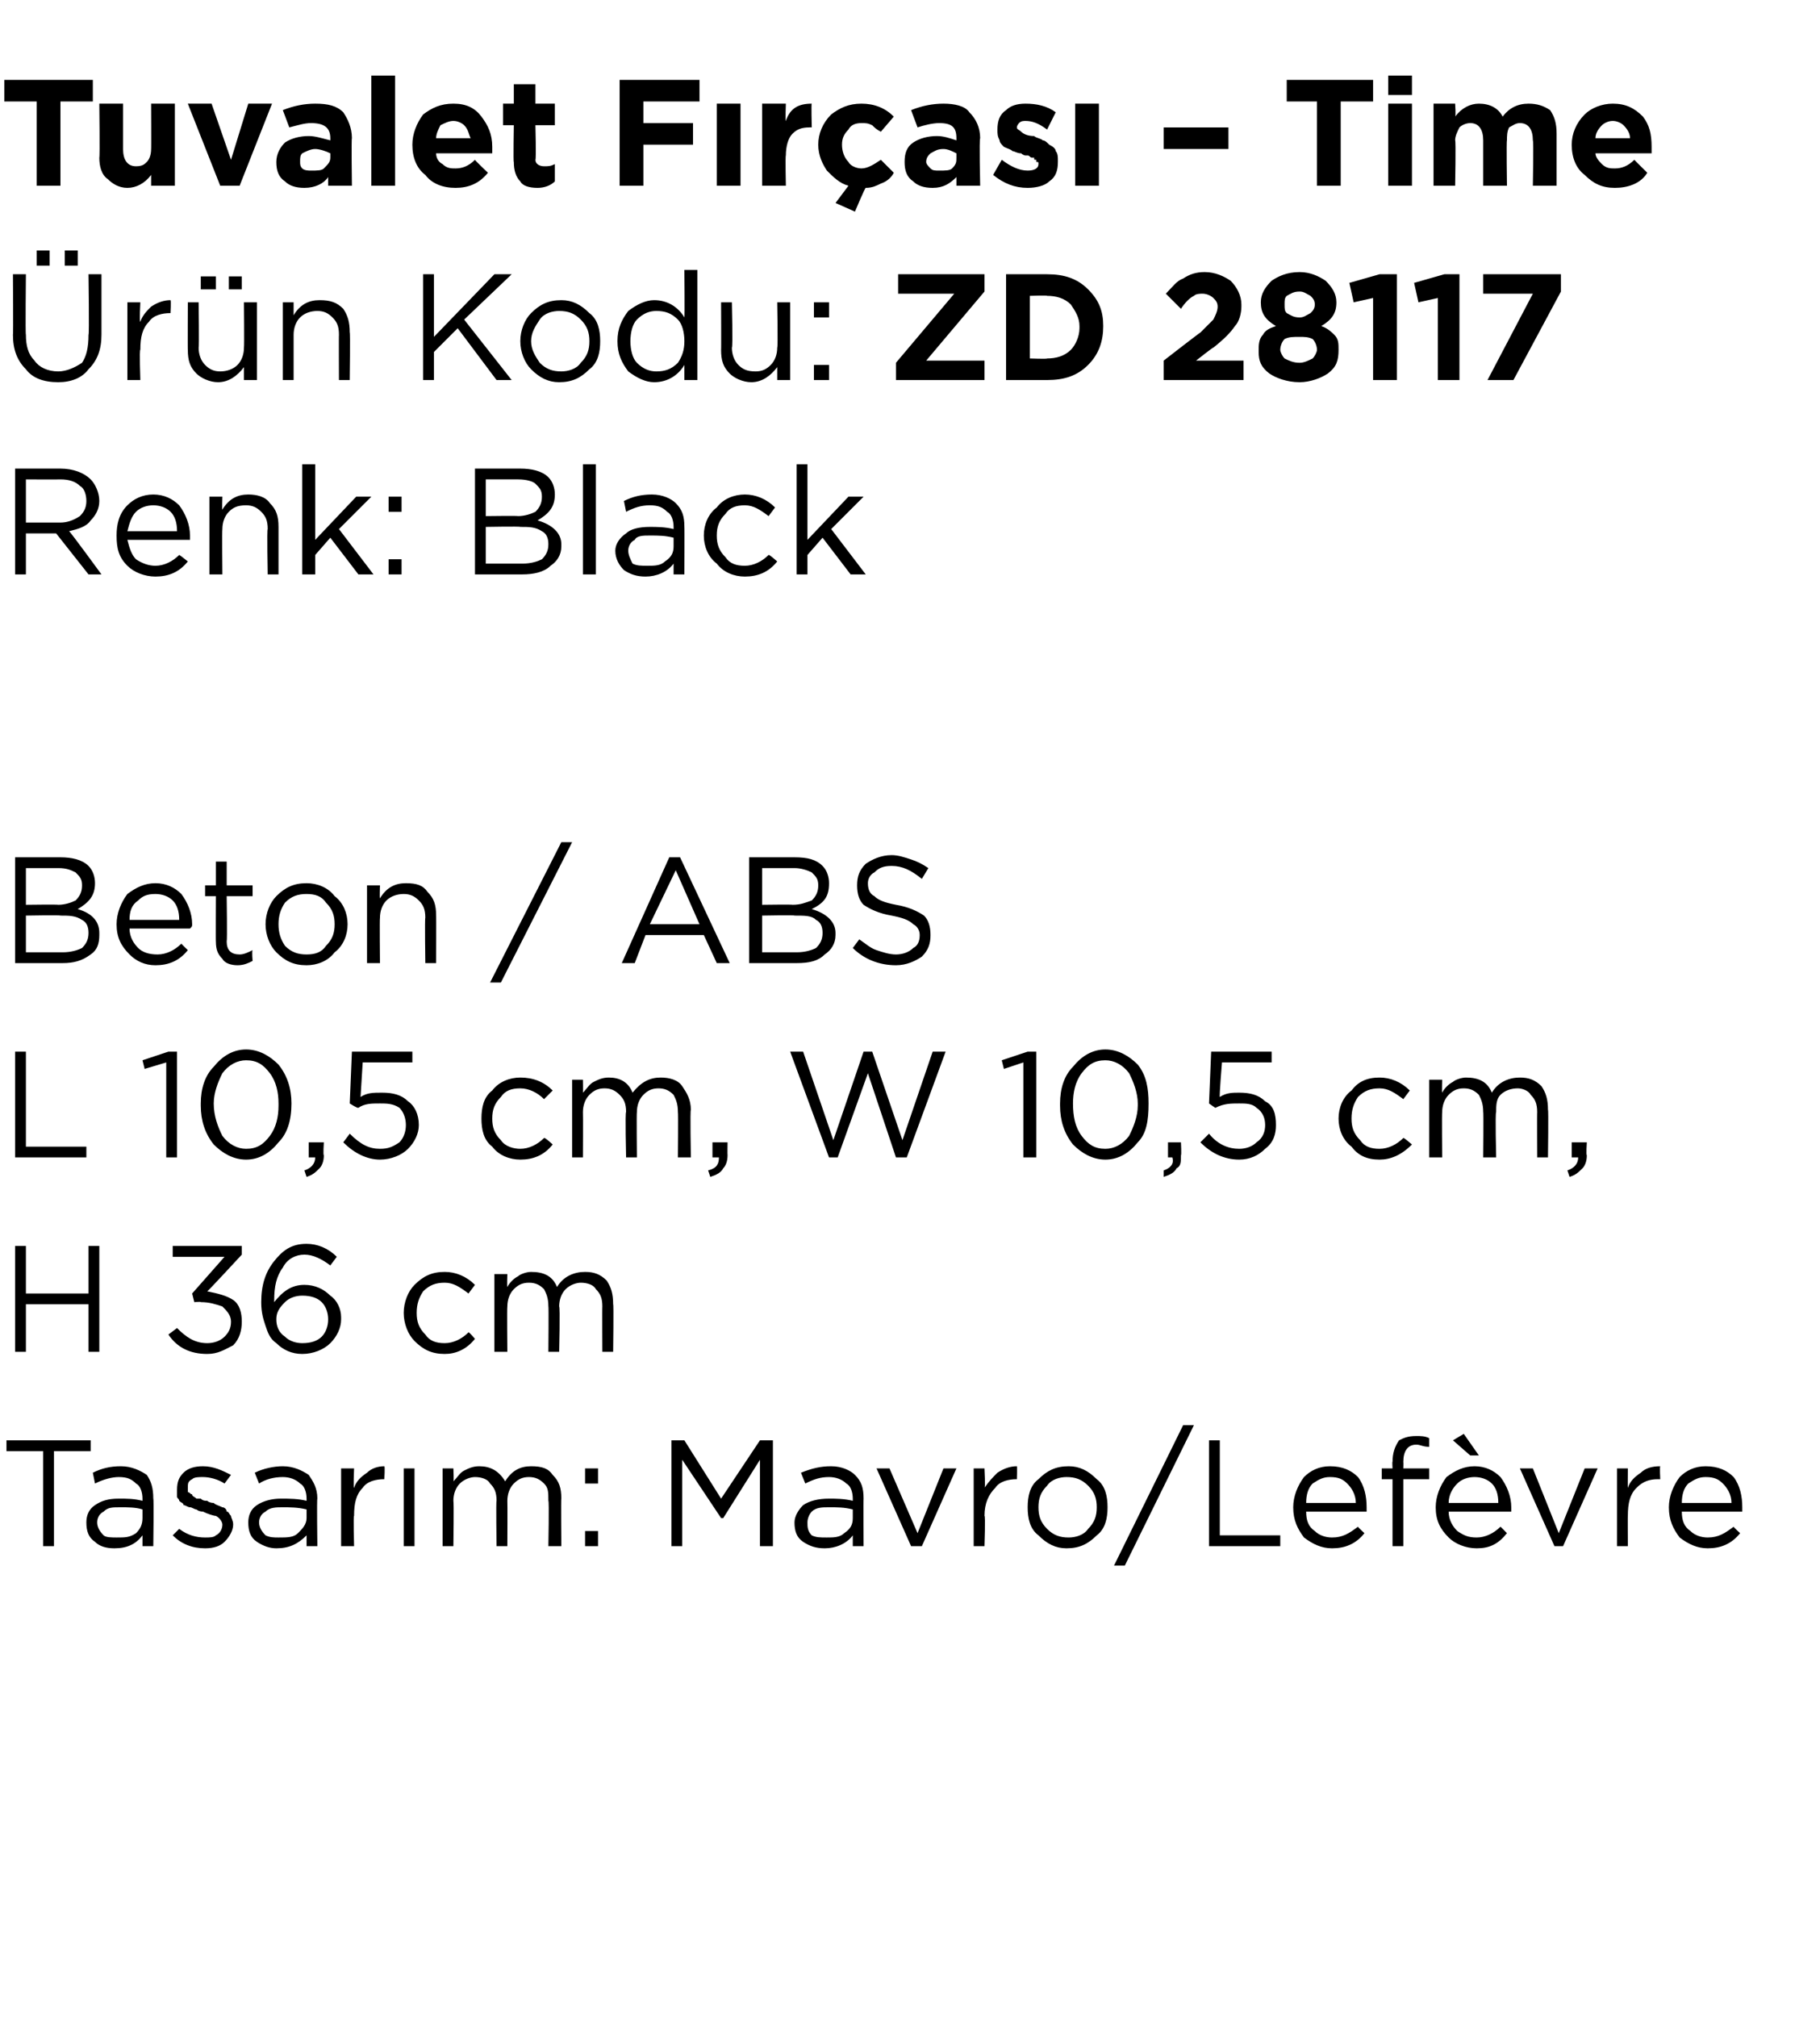 <?xml version="1.0" standalone="no"?><!DOCTYPE svg PUBLIC "-//W3C//DTD SVG 1.1//EN" "http://www.w3.org/Graphics/SVG/1.1/DTD/svg11.dtd"><svg xmlns="http://www.w3.org/2000/svg" version="1.1" width="84.3px" height="93.4px" viewBox="0 -3 84.3 93.4" style="top:-3px">  <desc>Tuvalet F r as – Time r n Kodu: ZD 28117 Renk: Black Beton / ABS L 10,5 cm, W 10,5 cm, H 36 cm Tasar m: Mavro/Lef vre</desc>  <defs/>  <g id="Polygon386679">    <path d="M 2 68.6 L 2 64.2 L 0.3 64.2 L 0.3 63.7 L 4.2 63.7 L 4.2 64.2 L 2.5 64.2 L 2.5 68.6 L 2 68.6 Z M 6.6 68.1 C 6.3 68.5 5.9 68.7 5.3 68.7 C 4.9 68.7 4.6 68.6 4.4 68.4 C 4.1 68.2 4 67.9 4 67.5 C 4 67.5 4 67.5 4 67.5 C 4 67.2 4.1 66.9 4.4 66.7 C 4.7 66.5 5 66.4 5.5 66.4 C 5.9 66.4 6.2 66.4 6.6 66.5 C 6.6 66.5 6.6 66.4 6.6 66.4 C 6.6 66.1 6.5 65.8 6.3 65.7 C 6.1 65.5 5.9 65.4 5.5 65.4 C 5.2 65.4 4.8 65.5 4.4 65.7 C 4.4 65.7 4.3 65.2 4.3 65.2 C 4.7 65 5.1 64.9 5.6 64.9 C 6.1 64.9 6.5 65.1 6.8 65.3 C 7 65.6 7.1 65.9 7.1 66.4 C 7.13 66.39 7.1 68.6 7.1 68.6 L 6.6 68.6 L 6.6 68.1 C 6.6 68.1 6.62 68.05 6.6 68.1 Z M 5.4 68.2 C 5.8 68.2 6 68.2 6.3 68 C 6.5 67.8 6.6 67.6 6.6 67.3 C 6.6 67.3 6.6 66.9 6.6 66.9 C 6.3 66.8 5.9 66.8 5.6 66.8 C 5.2 66.8 5 66.8 4.8 67 C 4.6 67.1 4.5 67.3 4.5 67.5 C 4.5 67.5 4.5 67.5 4.5 67.5 C 4.5 67.7 4.6 67.9 4.8 68.1 C 4.9 68.2 5.2 68.2 5.4 68.2 Z M 9.5 68.7 C 8.9 68.7 8.4 68.5 8 68.1 C 8 68.1 8.3 67.8 8.3 67.8 C 8.7 68.1 9.1 68.2 9.5 68.2 C 9.7 68.2 9.9 68.2 10 68.1 C 10.2 68 10.3 67.8 10.3 67.6 C 10.3 67.6 10.3 67.6 10.3 67.6 C 10.3 67.5 10.2 67.3 10 67.2 C 9.9 67.2 9.6 67.1 9.4 67 C 9.2 67 9.1 66.9 9.1 66.9 C 9 66.9 8.9 66.8 8.8 66.8 C 8.7 66.8 8.6 66.7 8.5 66.7 C 8.5 66.6 8.4 66.6 8.3 66.5 C 8.3 66.4 8.2 66.4 8.2 66.3 C 8.2 66.2 8.2 66.1 8.2 66 C 8.2 66 8.2 66 8.2 66 C 8.2 65.6 8.3 65.4 8.5 65.2 C 8.7 65 9 64.9 9.4 64.9 C 9.9 64.9 10.3 65.1 10.7 65.3 C 10.7 65.3 10.4 65.7 10.4 65.7 C 10.1 65.5 9.7 65.4 9.4 65.4 C 9.2 65.4 9 65.4 8.9 65.5 C 8.7 65.6 8.7 65.7 8.7 65.9 C 8.7 65.9 8.7 65.9 8.7 65.9 C 8.7 66 8.7 66 8.7 66.1 C 8.8 66.1 8.8 66.2 8.9 66.2 C 8.9 66.3 9 66.3 9.1 66.4 C 9.2 66.4 9.3 66.4 9.3 66.4 C 9.4 66.5 9.5 66.5 9.6 66.5 C 9.7 66.6 9.9 66.6 9.9 66.6 C 10 66.7 10.1 66.7 10.3 66.8 C 10.4 66.8 10.5 66.9 10.5 67 C 10.6 67 10.6 67.1 10.7 67.2 C 10.7 67.3 10.8 67.4 10.8 67.6 C 10.8 67.6 10.8 67.6 10.8 67.6 C 10.8 67.9 10.6 68.2 10.4 68.4 C 10.2 68.6 9.9 68.7 9.5 68.7 Z M 14.2 68.1 C 13.8 68.5 13.4 68.7 12.8 68.7 C 12.5 68.7 12.2 68.6 11.9 68.4 C 11.6 68.2 11.5 67.9 11.5 67.5 C 11.5 67.5 11.5 67.5 11.5 67.5 C 11.5 67.2 11.6 66.9 11.9 66.7 C 12.2 66.5 12.6 66.4 13 66.4 C 13.4 66.4 13.8 66.4 14.2 66.5 C 14.2 66.5 14.2 66.4 14.2 66.4 C 14.2 66.1 14.1 65.8 13.9 65.7 C 13.7 65.5 13.4 65.4 13.1 65.4 C 12.7 65.4 12.3 65.5 12 65.7 C 12 65.7 11.8 65.2 11.8 65.2 C 12.2 65 12.7 64.9 13.1 64.9 C 13.6 64.9 14 65.1 14.3 65.3 C 14.5 65.6 14.7 65.9 14.7 66.4 C 14.67 66.39 14.7 68.6 14.7 68.6 L 14.2 68.6 L 14.2 68.1 C 14.2 68.1 14.15 68.05 14.2 68.1 Z M 12.9 68.2 C 13.3 68.2 13.6 68.2 13.8 68 C 14 67.8 14.2 67.6 14.2 67.3 C 14.2 67.3 14.2 66.9 14.2 66.9 C 13.8 66.8 13.4 66.8 13.1 66.8 C 12.8 66.8 12.5 66.8 12.3 67 C 12.1 67.1 12 67.3 12 67.5 C 12 67.5 12 67.5 12 67.5 C 12 67.7 12.1 67.9 12.3 68.1 C 12.5 68.2 12.7 68.2 12.9 68.2 Z M 15.8 68.6 L 15.8 65 L 16.4 65 C 16.4 65 16.36 65.93 16.4 65.9 C 16.5 65.6 16.7 65.4 17 65.2 C 17.2 65 17.5 64.9 17.8 64.9 C 17.84 64.92 17.8 65.5 17.8 65.5 C 17.8 65.5 17.79 65.5 17.8 65.5 C 17.4 65.5 17 65.6 16.8 65.9 C 16.5 66.2 16.4 66.6 16.4 67.2 C 16.36 67.16 16.4 68.6 16.4 68.6 L 15.8 68.6 Z M 18.7 68.6 L 18.7 65 L 19.2 65 L 19.2 68.6 L 18.7 68.6 Z M 20.5 68.6 L 20.5 65 L 21 65 C 21 65 21.03 65.59 21 65.6 C 21.2 65.4 21.3 65.2 21.5 65.1 C 21.7 65 21.9 64.9 22.2 64.9 C 22.7 64.9 23.1 65.1 23.4 65.6 C 23.7 65.1 24.1 64.9 24.6 64.9 C 25.1 64.9 25.4 65 25.6 65.3 C 25.9 65.6 26 65.9 26 66.4 C 25.98 66.36 26 68.6 26 68.6 L 25.4 68.6 C 25.4 68.6 25.44 66.49 25.4 66.5 C 25.4 66.1 25.4 65.9 25.2 65.7 C 25 65.5 24.8 65.4 24.5 65.4 C 24.2 65.4 24 65.5 23.8 65.7 C 23.6 65.9 23.5 66.2 23.5 66.5 C 23.51 66.51 23.5 68.6 23.5 68.6 L 23 68.6 C 23 68.6 22.97 66.47 23 66.5 C 23 66.1 22.9 65.9 22.7 65.7 C 22.6 65.5 22.3 65.4 22 65.4 C 21.8 65.4 21.5 65.5 21.3 65.7 C 21.1 65.9 21 66.2 21 66.5 C 21.03 66.53 21 68.6 21 68.6 L 20.5 68.6 Z M 27.1 65.7 L 27.1 65 L 27.7 65 L 27.7 65.7 L 27.1 65.7 Z M 27.1 68.6 L 27.1 67.9 L 27.7 67.9 L 27.7 68.6 L 27.1 68.6 Z M 31.1 68.6 L 31.1 63.7 L 31.7 63.7 L 33.4 66.4 L 35.2 63.7 L 35.8 63.7 L 35.8 68.6 L 35.2 68.6 L 35.2 64.6 L 33.5 67.3 L 33.4 67.3 L 31.6 64.6 L 31.6 68.6 L 31.1 68.6 Z M 39.5 68.1 C 39.2 68.5 38.7 68.7 38.2 68.7 C 37.8 68.7 37.5 68.6 37.2 68.4 C 36.9 68.2 36.8 67.9 36.8 67.5 C 36.8 67.5 36.8 67.5 36.8 67.5 C 36.8 67.2 37 66.9 37.2 66.7 C 37.5 66.5 37.9 66.4 38.4 66.4 C 38.7 66.4 39.1 66.4 39.5 66.5 C 39.5 66.5 39.5 66.4 39.5 66.4 C 39.5 66.1 39.4 65.8 39.2 65.7 C 39 65.5 38.7 65.4 38.4 65.4 C 38 65.4 37.7 65.5 37.3 65.7 C 37.3 65.7 37.1 65.2 37.1 65.2 C 37.6 65 38 64.9 38.5 64.9 C 39 64.9 39.4 65.1 39.6 65.3 C 39.9 65.6 40 65.9 40 66.4 C 39.99 66.39 40 68.6 40 68.6 L 39.5 68.6 L 39.5 68.1 C 39.5 68.1 39.47 68.05 39.5 68.1 Z M 38.3 68.2 C 38.6 68.2 38.9 68.2 39.1 68 C 39.4 67.8 39.5 67.6 39.5 67.3 C 39.5 67.3 39.5 66.9 39.5 66.9 C 39.1 66.8 38.8 66.8 38.4 66.8 C 38.1 66.8 37.8 66.8 37.6 67 C 37.5 67.1 37.4 67.3 37.4 67.5 C 37.4 67.5 37.4 67.5 37.4 67.5 C 37.4 67.7 37.4 67.9 37.6 68.1 C 37.8 68.2 38 68.2 38.3 68.2 Z M 42.2 68.6 L 40.6 65 L 41.2 65 L 42.5 68 L 43.7 65 L 44.3 65 L 42.7 68.6 L 42.2 68.6 Z M 45.1 68.6 L 45.1 65 L 45.6 65 C 45.6 65 45.65 65.93 45.6 65.9 C 45.8 65.6 46 65.4 46.2 65.2 C 46.5 65 46.8 64.9 47.1 64.9 C 47.12 64.92 47.1 65.5 47.1 65.5 C 47.1 65.5 47.08 65.5 47.1 65.5 C 46.7 65.5 46.3 65.6 46.1 65.9 C 45.8 66.2 45.6 66.6 45.6 67.2 C 45.65 67.16 45.6 68.6 45.6 68.6 L 45.1 68.6 Z M 49.4 68.7 C 48.9 68.7 48.5 68.5 48.1 68.1 C 47.7 67.8 47.6 67.3 47.6 66.8 C 47.6 66.8 47.6 66.8 47.6 66.8 C 47.6 66.3 47.7 65.8 48.1 65.5 C 48.5 65.1 48.9 64.9 49.5 64.9 C 50 64.9 50.4 65.1 50.8 65.5 C 51.2 65.8 51.3 66.3 51.3 66.8 C 51.3 66.8 51.3 66.8 51.3 66.8 C 51.3 67.3 51.2 67.8 50.8 68.1 C 50.4 68.5 50 68.7 49.4 68.7 Z M 49.5 68.2 C 49.8 68.2 50.2 68.1 50.4 67.8 C 50.7 67.5 50.8 67.2 50.8 66.8 C 50.8 66.8 50.8 66.8 50.8 66.8 C 50.8 66.4 50.7 66.1 50.4 65.8 C 50.1 65.5 49.8 65.4 49.4 65.4 C 49.1 65.4 48.7 65.5 48.5 65.8 C 48.2 66.1 48.1 66.4 48.1 66.8 C 48.1 66.8 48.1 66.8 48.1 66.8 C 48.1 67.2 48.2 67.5 48.5 67.8 C 48.8 68.1 49.1 68.2 49.5 68.2 Z M 51.6 69.5 L 54.8 63 L 55.3 63 L 52.1 69.5 L 51.6 69.5 Z M 56 68.6 L 56 63.7 L 56.5 63.7 L 56.5 68.1 L 59.3 68.1 L 59.3 68.6 L 56 68.6 Z M 63.2 68 C 62.8 68.5 62.3 68.7 61.7 68.7 C 61.2 68.7 60.8 68.5 60.4 68.2 C 60.1 67.8 59.9 67.4 59.9 66.8 C 59.9 66.8 59.9 66.8 59.9 66.8 C 59.9 66.3 60.1 65.8 60.4 65.4 C 60.7 65.1 61.1 64.9 61.6 64.9 C 62.2 64.9 62.6 65.1 62.9 65.4 C 63.2 65.8 63.3 66.3 63.3 66.8 C 63.3 66.9 63.3 66.9 63.3 67 C 63.3 67 60.5 67 60.5 67 C 60.5 67.4 60.6 67.7 60.9 67.9 C 61.1 68.1 61.4 68.2 61.7 68.2 C 62.2 68.2 62.5 68 62.9 67.7 C 62.87 67.7 63.2 68 63.2 68 C 63.2 68 63.2 68 63.2 68 Z M 60.5 66.6 C 60.5 66.6 62.8 66.6 62.8 66.6 C 62.8 66.2 62.6 65.9 62.4 65.7 C 62.2 65.5 62 65.4 61.6 65.4 C 61.3 65.4 61.1 65.5 60.8 65.7 C 60.6 65.9 60.5 66.2 60.5 66.6 Z M 64.5 68.6 L 64.5 65.5 L 64 65.5 L 64 65 L 64.5 65 C 64.5 65 64.48 64.67 64.5 64.7 C 64.5 64.3 64.6 64 64.8 63.7 C 65 63.6 65.2 63.5 65.6 63.5 C 65.8 63.5 66 63.5 66.2 63.6 C 66.2 63.6 66.2 64 66.2 64 C 65.9 64 65.8 63.9 65.6 63.9 C 65.2 63.9 65 64.2 65 64.7 C 65.01 64.7 65 65 65 65 L 66.2 65 L 66.2 65.5 L 65 65.5 L 65 68.6 L 64.5 68.6 Z M 69.8 68 C 69.4 68.5 69 68.7 68.4 68.7 C 67.9 68.7 67.4 68.5 67.1 68.2 C 66.7 67.8 66.5 67.4 66.5 66.8 C 66.5 66.8 66.5 66.8 66.5 66.8 C 66.5 66.3 66.7 65.8 67 65.4 C 67.4 65.1 67.8 64.9 68.3 64.9 C 68.8 64.9 69.2 65.1 69.5 65.4 C 69.8 65.8 70 66.3 70 66.8 C 70 66.9 70 66.9 70 67 C 70 67 67.1 67 67.1 67 C 67.1 67.4 67.3 67.7 67.5 67.9 C 67.8 68.1 68 68.2 68.4 68.2 C 68.8 68.2 69.2 68 69.5 67.7 C 69.51 67.7 69.8 68 69.8 68 C 69.8 68 69.85 68 69.8 68 Z M 67.1 66.6 C 67.1 66.6 69.4 66.6 69.4 66.6 C 69.4 66.2 69.3 65.9 69.1 65.7 C 68.9 65.5 68.6 65.4 68.3 65.4 C 68 65.4 67.7 65.5 67.5 65.7 C 67.3 65.9 67.1 66.2 67.1 66.6 Z M 68.1 64.4 L 67.3 63.7 L 67.8 63.4 L 68.5 64.4 L 68.1 64.4 Z M 72 68.6 L 70.4 65 L 71 65 L 72.2 68 L 73.4 65 L 74 65 L 72.4 68.6 L 72 68.6 Z M 74.9 68.6 L 74.9 65 L 75.4 65 C 75.4 65 75.39 65.93 75.4 65.9 C 75.5 65.6 75.7 65.4 76 65.2 C 76.2 65 76.5 64.9 76.9 64.9 C 76.87 64.92 76.9 65.5 76.9 65.5 C 76.9 65.5 76.82 65.5 76.8 65.5 C 76.4 65.5 76.1 65.6 75.8 65.9 C 75.5 66.2 75.4 66.6 75.4 67.2 C 75.39 67.16 75.4 68.6 75.4 68.6 L 74.9 68.6 Z M 80.6 68 C 80.2 68.5 79.7 68.7 79.1 68.7 C 78.6 68.7 78.2 68.5 77.8 68.2 C 77.5 67.8 77.3 67.4 77.3 66.8 C 77.3 66.8 77.3 66.8 77.3 66.8 C 77.3 66.3 77.5 65.8 77.8 65.4 C 78.1 65.1 78.5 64.9 79 64.9 C 79.6 64.9 80 65.1 80.3 65.4 C 80.6 65.8 80.7 66.3 80.7 66.8 C 80.7 66.9 80.7 66.9 80.7 67 C 80.7 67 77.9 67 77.9 67 C 77.9 67.4 78 67.7 78.3 67.9 C 78.5 68.1 78.8 68.2 79.1 68.2 C 79.6 68.2 79.9 68 80.3 67.7 C 80.27 67.7 80.6 68 80.6 68 C 80.6 68 80.6 68 80.6 68 Z M 77.9 66.6 C 77.9 66.6 80.2 66.6 80.2 66.6 C 80.2 66.2 80 65.9 79.8 65.7 C 79.6 65.5 79.4 65.4 79 65.4 C 78.7 65.4 78.5 65.5 78.2 65.7 C 78 65.9 77.9 66.2 77.9 66.6 Z " stroke="none" fill="#000"/>  </g>  <g id="Polygon386678">    <path d="M 0.7 59.6 L 0.7 54.7 L 1.2 54.7 L 1.2 56.9 L 4.1 56.9 L 4.1 54.7 L 4.6 54.7 L 4.6 59.6 L 4.1 59.6 L 4.1 57.4 L 1.2 57.4 L 1.2 59.6 L 0.7 59.6 Z M 9.6 59.7 C 8.8 59.7 8.2 59.4 7.8 58.8 C 7.8 58.8 8.2 58.5 8.2 58.5 C 8.6 58.9 9 59.2 9.6 59.2 C 9.9 59.2 10.2 59.1 10.4 58.9 C 10.6 58.7 10.7 58.5 10.7 58.2 C 10.7 58.2 10.7 58.2 10.7 58.2 C 10.7 57.9 10.5 57.7 10.3 57.5 C 10 57.4 9.7 57.3 9.3 57.3 C 9.3 57.27 9 57.3 9 57.3 L 8.9 56.9 L 10.4 55.2 L 8 55.2 L 8 54.7 L 11.2 54.7 L 11.2 55.1 C 11.2 55.1 9.62 56.81 9.6 56.8 C 10.1 56.9 10.5 57 10.8 57.2 C 11.1 57.4 11.2 57.8 11.2 58.2 C 11.2 58.2 11.2 58.2 11.2 58.2 C 11.2 58.6 11.1 59 10.8 59.3 C 10.4 59.5 10.1 59.7 9.6 59.7 Z M 14 59.7 C 13.5 59.7 13.1 59.5 12.8 59.2 C 12.5 59 12.4 58.7 12.3 58.4 C 12.2 58.1 12.1 57.8 12.1 57.3 C 12.1 57.3 12.1 57.3 12.1 57.3 C 12.1 56.5 12.3 55.9 12.7 55.4 C 13.1 54.9 13.5 54.6 14.2 54.6 C 14.7 54.6 15.2 54.8 15.6 55.2 C 15.6 55.2 15.3 55.6 15.3 55.6 C 14.9 55.3 14.5 55.1 14.1 55.1 C 13.7 55.1 13.3 55.3 13.1 55.7 C 12.8 56.1 12.7 56.6 12.7 57.2 C 12.7 57.2 12.7 57.3 12.7 57.3 C 13.1 56.8 13.5 56.5 14.1 56.5 C 14.6 56.5 15 56.7 15.3 57 C 15.6 57.2 15.8 57.6 15.8 58 C 15.8 58 15.8 58.1 15.8 58.1 C 15.8 58.5 15.6 58.9 15.3 59.2 C 15 59.5 14.5 59.7 14 59.7 Z M 14 59.2 C 14.4 59.2 14.7 59.1 14.9 58.9 C 15.1 58.7 15.2 58.4 15.2 58.1 C 15.2 58.1 15.2 58.1 15.2 58.1 C 15.2 57.8 15.1 57.5 14.9 57.3 C 14.7 57.1 14.4 57 14 57 C 13.7 57 13.4 57.1 13.2 57.3 C 12.9 57.6 12.8 57.8 12.8 58.1 C 12.8 58.1 12.8 58.1 12.8 58.1 C 12.8 58.4 12.9 58.7 13.2 58.9 C 13.4 59.1 13.7 59.2 14 59.2 Z M 22 59 C 21.6 59.5 21.1 59.7 20.6 59.7 C 20 59.7 19.6 59.5 19.2 59.1 C 18.9 58.8 18.7 58.3 18.7 57.8 C 18.7 57.8 18.7 57.8 18.7 57.8 C 18.7 57.3 18.9 56.8 19.2 56.5 C 19.6 56.1 20 55.9 20.6 55.9 C 21.1 55.9 21.6 56.1 22 56.5 C 22 56.5 21.7 56.9 21.7 56.9 C 21.3 56.6 21 56.4 20.6 56.4 C 20.2 56.4 19.9 56.5 19.6 56.8 C 19.4 57.1 19.3 57.4 19.3 57.8 C 19.3 57.8 19.3 57.8 19.3 57.8 C 19.3 58.2 19.4 58.5 19.7 58.8 C 19.9 59.1 20.2 59.2 20.6 59.2 C 21 59.2 21.4 59 21.7 58.7 C 21.71 58.66 22 59 22 59 C 22 59 22.05 58.98 22 59 Z M 22.9 59.6 L 22.9 56 L 23.5 56 C 23.5 56 23.48 56.59 23.5 56.6 C 23.6 56.4 23.8 56.2 24 56.1 C 24.1 56 24.4 55.9 24.6 55.9 C 25.2 55.9 25.6 56.1 25.8 56.6 C 26.1 56.1 26.6 55.9 27.1 55.9 C 27.5 55.9 27.8 56 28.1 56.3 C 28.3 56.6 28.4 56.9 28.4 57.4 C 28.43 57.36 28.4 59.6 28.4 59.6 L 27.9 59.6 C 27.9 59.6 27.89 57.49 27.9 57.5 C 27.9 57.1 27.8 56.9 27.6 56.7 C 27.5 56.5 27.2 56.4 26.9 56.4 C 26.7 56.4 26.4 56.5 26.2 56.7 C 26 56.9 25.9 57.2 25.9 57.5 C 25.95 57.51 25.9 59.6 25.9 59.6 L 25.4 59.6 C 25.4 59.6 25.42 57.47 25.4 57.5 C 25.4 57.1 25.3 56.9 25.2 56.7 C 25 56.5 24.8 56.4 24.5 56.4 C 24.2 56.4 24 56.5 23.8 56.7 C 23.6 56.9 23.5 57.2 23.5 57.5 C 23.48 57.53 23.5 59.6 23.5 59.6 L 22.9 59.6 Z " stroke="none" fill="#000"/>  </g>  <g id="Polygon386677">    <path d="M 0.7 50.6 L 0.7 45.7 L 1.2 45.7 L 1.2 50.1 L 4 50.1 L 4 50.6 L 0.7 50.6 Z M 7.7 50.6 L 7.7 46.2 L 6.7 46.5 L 6.6 46.1 L 7.8 45.7 L 8.2 45.7 L 8.2 50.6 L 7.7 50.6 Z M 13.5 48.1 C 13.5 48.9 13.3 49.5 12.9 49.9 C 12.5 50.4 12 50.7 11.4 50.7 C 10.8 50.7 10.3 50.4 9.9 50 C 9.5 49.5 9.3 48.9 9.3 48.2 C 9.3 48.2 9.3 48.1 9.3 48.1 C 9.3 47.4 9.5 46.8 9.9 46.4 C 10.3 45.9 10.8 45.6 11.4 45.6 C 12 45.6 12.5 45.9 12.9 46.3 C 13.3 46.8 13.5 47.4 13.5 48.1 C 13.48 48.14 13.5 48.1 13.5 48.1 C 13.5 48.1 13.48 48.15 13.5 48.1 Z M 9.9 48.1 C 9.9 48.7 10.1 49.2 10.3 49.6 C 10.6 50 11 50.2 11.4 50.2 C 11.9 50.2 12.2 50 12.5 49.6 C 12.8 49.2 12.9 48.7 12.9 48.2 C 12.9 48.2 12.9 48.1 12.9 48.1 C 12.9 47.6 12.8 47.1 12.5 46.7 C 12.2 46.3 11.9 46.1 11.4 46.1 C 11 46.1 10.6 46.3 10.3 46.7 C 10.1 47.1 9.9 47.6 9.9 48.1 C 9.92 48.14 9.9 48.1 9.9 48.1 C 9.9 48.1 9.92 48.15 9.9 48.1 Z M 14.2 51.5 C 14.2 51.5 14.1 51.2 14.1 51.2 C 14.4 51.1 14.6 50.9 14.6 50.6 C 14.57 50.6 14.3 50.6 14.3 50.6 L 14.3 49.9 L 15 49.9 C 15 49.9 14.96 50.49 15 50.5 C 15 50.8 14.9 51 14.8 51.1 C 14.6 51.3 14.5 51.4 14.2 51.5 Z M 17.6 50.7 C 17 50.7 16.4 50.4 15.9 49.9 C 15.9 49.9 16.2 49.5 16.2 49.5 C 16.7 50 17.1 50.2 17.6 50.2 C 18 50.2 18.2 50.1 18.5 49.9 C 18.7 49.7 18.8 49.4 18.8 49.1 C 18.8 49.1 18.8 49.1 18.8 49.1 C 18.8 48.8 18.7 48.5 18.5 48.3 C 18.2 48.1 17.9 48.1 17.6 48.1 C 17.2 48.1 16.9 48.1 16.6 48.3 C 16.55 48.33 16.2 48.1 16.2 48.1 L 16.3 45.7 L 19.1 45.7 L 19.1 46.2 L 16.8 46.2 C 16.8 46.2 16.7 47.78 16.7 47.8 C 17 47.6 17.3 47.6 17.7 47.6 C 18.2 47.6 18.6 47.7 18.9 48 C 19.2 48.2 19.4 48.6 19.4 49.1 C 19.4 49.1 19.4 49.1 19.4 49.1 C 19.4 49.5 19.2 49.9 18.9 50.2 C 18.6 50.5 18.1 50.7 17.6 50.7 Z M 25.6 50 C 25.2 50.5 24.7 50.7 24.1 50.7 C 23.6 50.7 23.1 50.5 22.8 50.1 C 22.4 49.8 22.3 49.3 22.3 48.8 C 22.3 48.8 22.3 48.8 22.3 48.8 C 22.3 48.3 22.4 47.8 22.8 47.5 C 23.1 47.1 23.6 46.9 24.1 46.9 C 24.7 46.9 25.2 47.1 25.6 47.5 C 25.6 47.5 25.2 47.9 25.2 47.9 C 24.9 47.6 24.5 47.4 24.1 47.4 C 23.7 47.4 23.4 47.5 23.2 47.8 C 22.9 48.1 22.8 48.4 22.8 48.8 C 22.8 48.8 22.8 48.8 22.8 48.8 C 22.8 49.2 22.9 49.5 23.2 49.8 C 23.4 50.1 23.8 50.2 24.1 50.2 C 24.5 50.2 24.9 50 25.2 49.7 C 25.24 49.66 25.6 50 25.6 50 C 25.6 50 25.58 49.98 25.6 50 Z M 26.5 50.6 L 26.5 47 L 27 47 C 27 47 27.01 47.59 27 47.6 C 27.2 47.4 27.3 47.2 27.5 47.1 C 27.7 47 27.9 46.9 28.2 46.9 C 28.7 46.9 29.1 47.1 29.3 47.6 C 29.7 47.1 30.1 46.9 30.6 46.9 C 31 46.9 31.4 47 31.6 47.3 C 31.8 47.6 32 47.9 32 48.4 C 31.96 48.36 32 50.6 32 50.6 L 31.4 50.6 C 31.4 50.6 31.42 48.49 31.4 48.5 C 31.4 48.1 31.3 47.9 31.2 47.7 C 31 47.5 30.8 47.4 30.5 47.4 C 30.2 47.4 30 47.5 29.8 47.7 C 29.6 47.9 29.5 48.2 29.5 48.5 C 29.48 48.51 29.5 50.6 29.5 50.6 L 29 50.6 C 29 50.6 28.95 48.47 29 48.5 C 29 48.1 28.9 47.9 28.7 47.7 C 28.5 47.5 28.3 47.4 28 47.4 C 27.7 47.4 27.5 47.5 27.3 47.7 C 27.1 47.9 27 48.2 27 48.5 C 27.01 48.53 27 50.6 27 50.6 L 26.5 50.6 Z M 32.9 51.5 C 32.9 51.5 32.8 51.2 32.8 51.2 C 33.2 51.1 33.3 50.9 33.3 50.6 C 33.3 50.6 33 50.6 33 50.6 L 33 49.9 L 33.7 49.9 C 33.7 49.9 33.69 50.49 33.7 50.5 C 33.7 50.8 33.6 51 33.5 51.1 C 33.4 51.3 33.2 51.4 32.9 51.5 Z M 38.4 50.6 L 36.6 45.7 L 37.2 45.7 L 38.6 49.8 L 40 45.7 L 40.4 45.7 L 41.8 49.8 L 43.2 45.7 L 43.8 45.7 L 42 50.6 L 41.5 50.6 L 40.2 46.7 L 38.8 50.6 L 38.4 50.6 Z M 47.4 50.6 L 47.4 46.2 L 46.5 46.5 L 46.4 46.1 L 47.6 45.7 L 48 45.7 L 48 50.6 L 47.4 50.6 Z M 53.2 48.1 C 53.2 48.9 53.1 49.5 52.7 49.9 C 52.3 50.4 51.8 50.7 51.2 50.7 C 50.6 50.7 50.1 50.4 49.7 50 C 49.3 49.5 49.1 48.9 49.1 48.2 C 49.1 48.2 49.1 48.1 49.1 48.1 C 49.1 47.4 49.3 46.8 49.7 46.4 C 50.1 45.9 50.6 45.6 51.2 45.6 C 51.8 45.6 52.3 45.9 52.7 46.3 C 53.1 46.8 53.2 47.4 53.2 48.1 C 53.25 48.14 53.2 48.1 53.2 48.1 C 53.2 48.1 53.25 48.15 53.2 48.1 Z M 49.7 48.1 C 49.7 48.7 49.8 49.2 50.1 49.6 C 50.4 50 50.7 50.2 51.2 50.2 C 51.6 50.2 52 50 52.3 49.6 C 52.5 49.2 52.7 48.7 52.7 48.2 C 52.7 48.2 52.7 48.1 52.7 48.1 C 52.7 47.6 52.5 47.1 52.3 46.7 C 52 46.3 51.6 46.1 51.2 46.1 C 50.7 46.1 50.4 46.3 50.1 46.7 C 49.8 47.1 49.7 47.6 49.7 48.1 C 49.69 48.14 49.7 48.1 49.7 48.1 C 49.7 48.1 49.69 48.15 49.7 48.1 Z M 53.9 51.5 C 53.9 51.5 53.9 51.2 53.9 51.2 C 54.2 51.1 54.4 50.9 54.3 50.6 C 54.33 50.6 54.1 50.6 54.1 50.6 L 54.1 49.9 L 54.7 49.9 C 54.7 49.9 54.73 50.49 54.7 50.5 C 54.7 50.8 54.7 51 54.5 51.1 C 54.4 51.3 54.2 51.4 53.9 51.5 Z M 57.4 50.7 C 56.7 50.7 56.1 50.4 55.6 49.9 C 55.6 49.9 56 49.5 56 49.5 C 56.4 50 56.9 50.2 57.4 50.2 C 57.7 50.2 58 50.1 58.2 49.9 C 58.5 49.7 58.6 49.4 58.6 49.1 C 58.6 49.1 58.6 49.1 58.6 49.1 C 58.6 48.8 58.5 48.5 58.2 48.3 C 58 48.1 57.7 48.1 57.4 48.1 C 57 48.1 56.7 48.1 56.3 48.3 C 56.32 48.33 56 48.1 56 48.1 L 56.1 45.7 L 58.9 45.7 L 58.9 46.2 L 56.6 46.2 C 56.6 46.2 56.47 47.78 56.5 47.8 C 56.8 47.6 57.1 47.6 57.4 47.6 C 57.9 47.6 58.3 47.7 58.6 48 C 59 48.2 59.1 48.6 59.1 49.1 C 59.1 49.1 59.1 49.1 59.1 49.1 C 59.1 49.5 59 49.9 58.6 50.2 C 58.3 50.5 57.9 50.7 57.4 50.7 Z M 65.4 50 C 64.9 50.5 64.4 50.7 63.9 50.7 C 63.3 50.7 62.9 50.5 62.6 50.1 C 62.2 49.8 62 49.3 62 48.8 C 62 48.8 62 48.8 62 48.8 C 62 48.3 62.2 47.8 62.6 47.5 C 62.9 47.1 63.3 46.9 63.9 46.9 C 64.4 46.9 64.9 47.1 65.3 47.5 C 65.3 47.5 65 47.9 65 47.9 C 64.6 47.6 64.3 47.4 63.9 47.4 C 63.5 47.4 63.2 47.5 62.9 47.8 C 62.7 48.1 62.6 48.4 62.6 48.8 C 62.6 48.8 62.6 48.8 62.6 48.8 C 62.6 49.2 62.7 49.5 63 49.8 C 63.2 50.1 63.5 50.2 63.9 50.2 C 64.3 50.2 64.7 50 65 49.7 C 65.01 49.66 65.4 50 65.4 50 C 65.4 50 65.35 49.98 65.4 50 Z M 66.2 50.6 L 66.2 47 L 66.8 47 C 66.8 47 66.78 47.59 66.8 47.6 C 66.9 47.4 67.1 47.2 67.3 47.1 C 67.4 47 67.7 46.9 67.9 46.9 C 68.5 46.9 68.9 47.1 69.1 47.6 C 69.4 47.1 69.9 46.9 70.4 46.9 C 70.8 46.9 71.1 47 71.4 47.3 C 71.6 47.6 71.7 47.9 71.7 48.4 C 71.73 48.36 71.7 50.6 71.7 50.6 L 71.2 50.6 C 71.2 50.6 71.19 48.49 71.2 48.5 C 71.2 48.1 71.1 47.9 70.9 47.7 C 70.8 47.5 70.5 47.4 70.3 47.4 C 70 47.4 69.7 47.5 69.5 47.7 C 69.3 47.9 69.3 48.2 69.3 48.5 C 69.25 48.51 69.3 50.6 69.3 50.6 L 68.7 50.6 C 68.7 50.6 68.72 48.47 68.7 48.5 C 68.7 48.1 68.6 47.9 68.5 47.7 C 68.3 47.5 68.1 47.4 67.8 47.4 C 67.5 47.4 67.3 47.5 67.1 47.7 C 66.9 47.9 66.8 48.2 66.8 48.5 C 66.78 48.53 66.8 50.6 66.8 50.6 L 66.2 50.6 Z M 72.7 51.5 C 72.7 51.5 72.6 51.2 72.6 51.2 C 72.9 51.1 73.1 50.9 73.1 50.6 C 73.07 50.6 72.8 50.6 72.8 50.6 L 72.8 49.9 L 73.5 49.9 C 73.5 49.9 73.46 50.49 73.5 50.5 C 73.5 50.8 73.4 51 73.3 51.1 C 73.1 51.3 73 51.4 72.7 51.5 Z " stroke="none" fill="#000"/>  </g>  <g id="Polygon386676">    <path d="M 0.7 41.6 L 0.7 36.7 C 0.7 36.7 2.78 36.7 2.8 36.7 C 3.3 36.7 3.8 36.8 4.1 37.1 C 4.3 37.3 4.4 37.6 4.4 37.9 C 4.4 37.9 4.4 37.9 4.4 37.9 C 4.4 38.5 4.1 38.8 3.6 39.1 C 4.3 39.3 4.6 39.7 4.6 40.2 C 4.6 40.2 4.6 40.3 4.6 40.3 C 4.6 40.7 4.5 41 4.2 41.2 C 3.8 41.5 3.4 41.6 2.9 41.6 C 2.87 41.6 0.7 41.6 0.7 41.6 Z M 3.8 38 C 3.8 38 3.8 38 3.8 38 C 3.8 37.7 3.7 37.6 3.5 37.4 C 3.3 37.3 3.1 37.2 2.7 37.2 C 2.73 37.2 1.2 37.2 1.2 37.2 L 1.2 38.9 C 1.2 38.9 2.69 38.88 2.7 38.9 C 3 38.9 3.3 38.8 3.5 38.7 C 3.7 38.5 3.8 38.3 3.8 38 Z M 4.1 40.2 C 4.1 40.2 4.1 40.2 4.1 40.2 C 4.1 39.9 4 39.7 3.8 39.6 C 3.5 39.4 3.2 39.4 2.8 39.4 C 2.79 39.37 1.2 39.4 1.2 39.4 L 1.2 41.1 C 1.2 41.1 2.88 41.1 2.9 41.1 C 3.3 41.1 3.6 41 3.8 40.9 C 4 40.7 4.1 40.5 4.1 40.2 Z M 8.7 41 C 8.3 41.5 7.8 41.7 7.2 41.7 C 6.7 41.7 6.3 41.5 6 41.2 C 5.6 40.8 5.4 40.4 5.4 39.8 C 5.4 39.8 5.4 39.8 5.4 39.8 C 5.4 39.3 5.6 38.8 5.9 38.4 C 6.3 38.1 6.7 37.9 7.2 37.9 C 7.7 37.9 8.1 38.1 8.4 38.4 C 8.7 38.8 8.9 39.3 8.9 39.8 C 8.9 39.9 8.9 39.9 8.8 40 C 8.8 40 6 40 6 40 C 6 40.4 6.2 40.7 6.4 40.9 C 6.6 41.1 6.9 41.2 7.3 41.2 C 7.7 41.2 8.1 41 8.4 40.7 C 8.39 40.7 8.7 41 8.7 41 C 8.7 41 8.73 41 8.7 41 Z M 6 39.6 C 6 39.6 8.3 39.6 8.3 39.6 C 8.3 39.2 8.2 38.9 8 38.7 C 7.8 38.5 7.5 38.4 7.2 38.4 C 6.8 38.4 6.6 38.5 6.4 38.7 C 6.1 38.9 6 39.2 6 39.6 Z M 11.7 41.5 C 11.5 41.6 11.3 41.7 11 41.7 C 10.7 41.7 10.4 41.6 10.3 41.4 C 10.1 41.2 10 41 10 40.6 C 9.99 40.64 10 38.5 10 38.5 L 9.5 38.5 L 9.5 38 L 10 38 L 10 36.9 L 10.5 36.9 L 10.5 38 L 11.7 38 L 11.7 38.5 L 10.5 38.5 C 10.5 38.5 10.53 40.57 10.5 40.6 C 10.5 41 10.7 41.2 11.1 41.2 C 11.3 41.2 11.5 41.1 11.7 41 C 11.66 41.05 11.7 41.5 11.7 41.5 C 11.7 41.5 11.66 41.51 11.7 41.5 Z M 14.2 41.7 C 13.6 41.7 13.2 41.5 12.8 41.1 C 12.5 40.8 12.3 40.3 12.3 39.8 C 12.3 39.8 12.3 39.8 12.3 39.8 C 12.3 39.3 12.5 38.8 12.8 38.5 C 13.2 38.1 13.6 37.9 14.2 37.9 C 14.7 37.9 15.2 38.1 15.5 38.5 C 15.9 38.8 16.1 39.3 16.1 39.8 C 16.1 39.8 16.1 39.8 16.1 39.8 C 16.1 40.3 15.9 40.8 15.5 41.1 C 15.2 41.5 14.7 41.7 14.2 41.7 Z M 14.2 41.2 C 14.6 41.2 14.9 41.1 15.1 40.8 C 15.4 40.5 15.5 40.2 15.5 39.8 C 15.5 39.8 15.5 39.8 15.5 39.8 C 15.5 39.4 15.4 39.1 15.1 38.8 C 14.9 38.5 14.6 38.4 14.2 38.4 C 13.8 38.4 13.5 38.5 13.2 38.8 C 13 39.1 12.9 39.4 12.9 39.8 C 12.9 39.8 12.9 39.8 12.9 39.8 C 12.9 40.2 13 40.5 13.2 40.8 C 13.5 41.1 13.8 41.2 14.2 41.2 Z M 17 41.6 L 17 38 L 17.6 38 C 17.6 38 17.58 38.61 17.6 38.6 C 17.9 38.1 18.3 37.9 18.8 37.9 C 19.3 37.9 19.6 38 19.8 38.3 C 20.1 38.6 20.2 38.9 20.2 39.4 C 20.21 39.35 20.2 41.6 20.2 41.6 L 19.7 41.6 C 19.7 41.6 19.67 39.49 19.7 39.5 C 19.7 39.1 19.6 38.9 19.4 38.7 C 19.2 38.5 19 38.4 18.7 38.4 C 18.4 38.4 18.1 38.5 17.9 38.7 C 17.7 38.9 17.6 39.2 17.6 39.5 C 17.58 39.53 17.6 41.6 17.6 41.6 L 17 41.6 Z M 22.7 42.5 L 26 36 L 26.5 36 L 23.2 42.5 L 22.7 42.5 Z M 28.8 41.6 L 31 36.7 L 31.5 36.7 L 33.8 41.6 L 33.2 41.6 L 32.6 40.3 L 29.9 40.3 L 29.4 41.6 L 28.8 41.6 Z M 30.1 39.8 L 32.4 39.8 L 31.3 37.3 L 30.1 39.8 Z M 34.7 41.6 L 34.7 36.7 C 34.7 36.7 36.82 36.7 36.8 36.7 C 37.4 36.7 37.8 36.8 38.1 37.1 C 38.3 37.3 38.4 37.6 38.4 37.9 C 38.4 37.9 38.4 37.9 38.4 37.9 C 38.4 38.5 38.2 38.8 37.6 39.1 C 38.3 39.3 38.7 39.7 38.7 40.2 C 38.7 40.2 38.7 40.3 38.7 40.3 C 38.7 40.7 38.5 41 38.2 41.2 C 37.9 41.5 37.5 41.6 36.9 41.6 C 36.91 41.6 34.7 41.6 34.7 41.6 Z M 37.9 38 C 37.9 38 37.9 38 37.9 38 C 37.9 37.7 37.8 37.6 37.6 37.4 C 37.4 37.3 37.1 37.2 36.8 37.2 C 36.77 37.2 35.3 37.2 35.3 37.2 L 35.3 38.9 C 35.3 38.9 36.73 38.88 36.7 38.9 C 37.1 38.9 37.3 38.8 37.6 38.7 C 37.8 38.5 37.9 38.3 37.9 38 Z M 38.1 40.2 C 38.1 40.2 38.1 40.2 38.1 40.2 C 38.1 39.9 38 39.7 37.8 39.6 C 37.6 39.4 37.3 39.4 36.8 39.4 C 36.83 39.37 35.3 39.4 35.3 39.4 L 35.3 41.1 C 35.3 41.1 36.92 41.1 36.9 41.1 C 37.3 41.1 37.6 41 37.8 40.9 C 38 40.7 38.1 40.5 38.1 40.2 Z M 41.5 41.7 C 40.7 41.7 40 41.4 39.5 40.9 C 39.5 40.9 39.8 40.5 39.8 40.5 C 40.1 40.7 40.3 40.9 40.6 41 C 40.9 41.1 41.2 41.2 41.5 41.2 C 41.8 41.2 42.1 41.1 42.3 40.9 C 42.5 40.8 42.6 40.6 42.6 40.3 C 42.6 40.3 42.6 40.3 42.6 40.3 C 42.6 40.1 42.5 39.9 42.3 39.8 C 42.1 39.6 41.8 39.5 41.3 39.4 C 40.7 39.3 40.3 39.1 40 38.9 C 39.8 38.7 39.7 38.4 39.7 38 C 39.7 38 39.7 38 39.7 38 C 39.7 37.6 39.8 37.3 40.1 37 C 40.4 36.8 40.8 36.6 41.3 36.6 C 41.6 36.6 41.9 36.7 42.2 36.8 C 42.5 36.9 42.7 37 43 37.2 C 43 37.2 42.7 37.7 42.7 37.7 C 42.2 37.3 41.8 37.1 41.3 37.1 C 40.9 37.1 40.7 37.2 40.5 37.4 C 40.3 37.5 40.2 37.7 40.2 37.9 C 40.2 37.9 40.2 37.9 40.2 37.9 C 40.2 38.2 40.3 38.4 40.5 38.5 C 40.7 38.7 41 38.8 41.5 38.9 C 42.1 39 42.5 39.2 42.8 39.4 C 43 39.6 43.1 39.9 43.1 40.3 C 43.1 40.3 43.1 40.3 43.1 40.3 C 43.1 40.7 43 41 42.7 41.3 C 42.4 41.5 42 41.7 41.5 41.7 Z " stroke="none" fill="#000"/>  </g>  <g id="Polygon386675">    <path d="M 0.7 23.6 L 0.7 18.7 C 0.7 18.7 2.8 18.7 2.8 18.7 C 3.4 18.7 3.9 18.9 4.2 19.2 C 4.4 19.4 4.6 19.8 4.6 20.2 C 4.6 20.2 4.6 20.2 4.6 20.2 C 4.6 20.6 4.4 20.9 4.2 21.1 C 4 21.4 3.6 21.5 3.2 21.6 C 3.24 21.6 4.7 23.6 4.7 23.6 L 4.1 23.6 L 2.6 21.7 L 1.2 21.7 L 1.2 23.6 L 0.7 23.6 Z M 1.2 21.2 C 1.2 21.2 2.75 21.2 2.8 21.2 C 3.1 21.2 3.4 21.1 3.7 20.9 C 3.9 20.7 4 20.5 4 20.2 C 4 20.2 4 20.2 4 20.2 C 4 19.9 3.9 19.6 3.7 19.5 C 3.5 19.3 3.2 19.2 2.8 19.2 C 2.76 19.21 1.2 19.2 1.2 19.2 L 1.2 21.2 Z M 8.7 23 C 8.3 23.5 7.8 23.7 7.2 23.7 C 6.7 23.7 6.2 23.5 5.9 23.2 C 5.5 22.8 5.4 22.4 5.4 21.8 C 5.4 21.8 5.4 21.8 5.4 21.8 C 5.4 21.3 5.5 20.8 5.9 20.4 C 6.2 20.1 6.6 19.9 7.1 19.9 C 7.6 19.9 8 20.1 8.3 20.4 C 8.6 20.8 8.8 21.3 8.8 21.8 C 8.8 21.9 8.8 21.9 8.8 22 C 8.8 22 5.9 22 5.9 22 C 6 22.4 6.1 22.7 6.3 22.9 C 6.6 23.1 6.9 23.2 7.2 23.2 C 7.6 23.2 8 23 8.3 22.7 C 8.33 22.7 8.7 23 8.7 23 C 8.7 23 8.67 23 8.7 23 Z M 5.9 21.6 C 5.9 21.6 8.2 21.6 8.2 21.6 C 8.2 21.2 8.1 20.9 7.9 20.7 C 7.7 20.5 7.4 20.4 7.1 20.4 C 6.8 20.4 6.5 20.5 6.3 20.7 C 6.1 20.9 6 21.2 5.9 21.6 Z M 9.7 23.6 L 9.7 20 L 10.3 20 C 10.3 20 10.28 20.61 10.3 20.6 C 10.6 20.1 11 19.9 11.5 19.9 C 11.9 19.9 12.3 20 12.5 20.3 C 12.8 20.6 12.9 20.9 12.9 21.4 C 12.9 21.35 12.9 23.6 12.9 23.6 L 12.4 23.6 C 12.4 23.6 12.36 21.49 12.4 21.5 C 12.4 21.1 12.3 20.9 12.1 20.7 C 11.9 20.5 11.7 20.4 11.4 20.4 C 11 20.4 10.8 20.5 10.6 20.7 C 10.4 20.9 10.3 21.2 10.3 21.5 C 10.28 21.53 10.3 23.6 10.3 23.6 L 9.7 23.6 Z M 14 23.6 L 14 18.5 L 14.6 18.5 L 14.6 22 L 16.5 20 L 17.2 20 L 15.7 21.5 L 17.3 23.6 L 16.6 23.6 L 15.3 21.9 L 14.6 22.7 L 14.6 23.6 L 14 23.6 Z M 18 20.7 L 18 20 L 18.6 20 L 18.6 20.7 L 18 20.7 Z M 18 23.6 L 18 22.9 L 18.6 22.9 L 18.6 23.6 L 18 23.6 Z M 22 23.6 L 22 18.7 C 22 18.7 24.09 18.7 24.1 18.7 C 24.6 18.7 25.1 18.8 25.4 19.1 C 25.6 19.3 25.7 19.6 25.7 19.9 C 25.7 19.9 25.7 19.9 25.7 19.9 C 25.7 20.5 25.4 20.8 24.9 21.1 C 25.6 21.3 26 21.7 26 22.2 C 26 22.2 26 22.3 26 22.3 C 26 22.7 25.8 23 25.5 23.2 C 25.2 23.5 24.7 23.6 24.2 23.6 C 24.18 23.6 22 23.6 22 23.6 Z M 25.1 20 C 25.1 20 25.1 20 25.1 20 C 25.1 19.7 25 19.6 24.8 19.4 C 24.7 19.3 24.4 19.2 24 19.2 C 24.04 19.2 22.5 19.2 22.5 19.2 L 22.5 20.9 C 22.5 20.9 24 20.88 24 20.9 C 24.3 20.9 24.6 20.8 24.8 20.7 C 25 20.5 25.1 20.3 25.1 20 Z M 25.4 22.2 C 25.4 22.2 25.4 22.2 25.4 22.2 C 25.4 21.9 25.3 21.7 25.1 21.6 C 24.8 21.4 24.5 21.4 24.1 21.4 C 24.09 21.37 22.5 21.4 22.5 21.4 L 22.5 23.1 C 22.5 23.1 24.19 23.1 24.2 23.1 C 24.6 23.1 24.9 23 25.1 22.9 C 25.3 22.7 25.4 22.5 25.4 22.2 Z M 27 23.6 L 27 18.5 L 27.6 18.5 L 27.6 23.6 L 27 23.6 Z M 31.2 23.1 C 30.9 23.5 30.4 23.7 29.9 23.7 C 29.5 23.7 29.2 23.6 28.9 23.4 C 28.7 23.2 28.5 22.9 28.5 22.5 C 28.5 22.5 28.5 22.5 28.5 22.5 C 28.5 22.2 28.7 21.9 29 21.7 C 29.2 21.5 29.6 21.4 30.1 21.4 C 30.4 21.4 30.8 21.4 31.2 21.5 C 31.2 21.5 31.2 21.4 31.2 21.4 C 31.2 21.1 31.1 20.8 30.9 20.7 C 30.7 20.5 30.5 20.4 30.1 20.4 C 29.7 20.4 29.4 20.5 29 20.7 C 29 20.7 28.9 20.2 28.9 20.2 C 29.3 20 29.7 19.9 30.2 19.9 C 30.7 19.9 31.1 20.1 31.3 20.3 C 31.6 20.6 31.7 20.9 31.7 21.4 C 31.71 21.39 31.7 23.6 31.7 23.6 L 31.2 23.6 L 31.2 23.1 C 31.2 23.1 31.19 23.05 31.2 23.1 Z M 30 23.2 C 30.3 23.2 30.6 23.2 30.8 23 C 31.1 22.8 31.2 22.6 31.2 22.3 C 31.2 22.3 31.2 21.9 31.2 21.9 C 30.8 21.8 30.5 21.8 30.1 21.8 C 29.8 21.8 29.5 21.8 29.4 22 C 29.2 22.1 29.1 22.3 29.1 22.5 C 29.1 22.5 29.1 22.5 29.1 22.5 C 29.1 22.7 29.2 22.9 29.3 23.1 C 29.5 23.2 29.7 23.2 30 23.2 Z M 36 23 C 35.6 23.5 35.1 23.7 34.5 23.7 C 34 23.7 33.5 23.5 33.2 23.1 C 32.8 22.8 32.6 22.3 32.6 21.8 C 32.6 21.8 32.6 21.8 32.6 21.8 C 32.6 21.3 32.8 20.8 33.2 20.5 C 33.5 20.1 34 19.9 34.5 19.9 C 35 19.9 35.5 20.1 35.9 20.5 C 35.9 20.5 35.6 20.9 35.6 20.9 C 35.2 20.6 34.9 20.4 34.5 20.4 C 34.1 20.4 33.8 20.5 33.6 20.8 C 33.3 21.1 33.2 21.4 33.2 21.8 C 33.2 21.8 33.2 21.8 33.2 21.8 C 33.2 22.2 33.3 22.5 33.6 22.8 C 33.8 23.1 34.1 23.2 34.5 23.2 C 34.9 23.2 35.3 23 35.6 22.7 C 35.62 22.66 36 23 36 23 C 36 23 35.97 22.98 36 23 Z M 36.9 23.6 L 36.9 18.5 L 37.4 18.5 L 37.4 22 L 39.3 20 L 40 20 L 38.5 21.5 L 40.1 23.6 L 39.4 23.6 L 38.1 21.9 L 37.4 22.7 L 37.4 23.6 L 36.9 23.6 Z " stroke="none" fill="#000"/>  </g>  <g id="Polygon386674">    <path d="M 3 9.3 L 3 8.6 L 3.6 8.6 L 3.6 9.3 L 3 9.3 Z M 1.7 9.3 L 1.7 8.6 L 2.3 8.6 L 2.3 9.3 L 1.7 9.3 Z M 2.7 14.7 C 2 14.7 1.5 14.5 1.2 14.1 C 0.8 13.7 0.6 13.2 0.6 12.5 C 0.62 12.55 0.6 9.7 0.6 9.7 L 1.2 9.7 C 1.2 9.7 1.17 12.51 1.2 12.5 C 1.2 13 1.3 13.4 1.6 13.7 C 1.8 14 2.2 14.2 2.7 14.2 C 3.1 14.2 3.5 14 3.8 13.8 C 4 13.5 4.1 13.1 4.1 12.5 C 4.14 12.55 4.1 9.7 4.1 9.7 L 4.7 9.7 C 4.7 9.7 4.7 12.51 4.7 12.5 C 4.7 13.2 4.5 13.7 4.1 14.1 C 3.8 14.5 3.3 14.7 2.7 14.7 Z M 5.9 14.6 L 5.9 11 L 6.5 11 C 6.5 11 6.45 11.93 6.5 11.9 C 6.6 11.6 6.8 11.4 7 11.2 C 7.3 11 7.6 10.9 7.9 10.9 C 7.93 10.92 7.9 11.5 7.9 11.5 C 7.9 11.5 7.89 11.5 7.9 11.5 C 7.5 11.5 7.1 11.6 6.9 11.9 C 6.6 12.2 6.5 12.6 6.5 13.2 C 6.45 13.16 6.5 14.6 6.5 14.6 L 5.9 14.6 Z M 10.6 10.4 L 10.6 9.8 L 11.2 9.8 L 11.2 10.4 L 10.6 10.4 Z M 9.3 10.4 L 9.3 9.8 L 10 9.8 L 10 10.4 L 9.3 10.4 Z M 11.3 14 C 11 14.4 10.6 14.7 10.1 14.7 C 9.7 14.7 9.3 14.5 9.1 14.3 C 8.8 14 8.7 13.7 8.7 13.2 C 8.69 13.23 8.7 11 8.7 11 L 9.2 11 C 9.2 11 9.23 13.09 9.2 13.1 C 9.2 13.4 9.3 13.7 9.5 13.9 C 9.7 14.1 9.9 14.2 10.2 14.2 C 10.5 14.2 10.8 14.1 11 13.9 C 11.2 13.7 11.3 13.4 11.3 13.1 C 11.32 13.05 11.3 11 11.3 11 L 11.9 11 L 11.9 14.6 L 11.3 14.6 L 11.3 14 C 11.3 14 11.32 13.97 11.3 14 Z M 13.1 14.6 L 13.1 11 L 13.6 11 C 13.6 11 13.6 11.61 13.6 11.6 C 13.9 11.1 14.3 10.9 14.8 10.9 C 15.3 10.9 15.6 11 15.9 11.3 C 16.1 11.6 16.2 11.9 16.2 12.4 C 16.23 12.35 16.2 14.6 16.2 14.6 L 15.7 14.6 C 15.7 14.6 15.69 12.49 15.7 12.5 C 15.7 12.1 15.6 11.9 15.4 11.7 C 15.2 11.5 15 11.4 14.7 11.4 C 14.4 11.4 14.1 11.5 13.9 11.7 C 13.7 11.9 13.6 12.2 13.6 12.5 C 13.6 12.53 13.6 14.6 13.6 14.6 L 13.1 14.6 Z M 19.6 14.6 L 19.6 9.7 L 20.1 9.7 L 20.1 12.6 L 22.9 9.7 L 23.7 9.7 L 21.5 11.8 L 23.7 14.6 L 23 14.6 L 21.2 12.2 L 20.1 13.3 L 20.1 14.6 L 19.6 14.6 Z M 25.9 14.7 C 25.4 14.7 25 14.5 24.6 14.1 C 24.3 13.8 24.1 13.3 24.1 12.8 C 24.1 12.8 24.1 12.8 24.1 12.8 C 24.1 12.3 24.3 11.8 24.6 11.5 C 25 11.1 25.4 10.9 26 10.9 C 26.5 10.9 26.9 11.1 27.3 11.5 C 27.7 11.8 27.8 12.3 27.8 12.8 C 27.8 12.8 27.8 12.8 27.8 12.8 C 27.8 13.3 27.7 13.8 27.3 14.1 C 26.9 14.5 26.5 14.7 25.9 14.7 Z M 26 14.2 C 26.3 14.2 26.7 14.1 26.9 13.8 C 27.2 13.5 27.3 13.2 27.3 12.8 C 27.3 12.8 27.3 12.8 27.3 12.8 C 27.3 12.4 27.2 12.1 26.9 11.8 C 26.6 11.5 26.3 11.4 25.9 11.4 C 25.6 11.4 25.2 11.5 25 11.8 C 24.8 12.1 24.6 12.4 24.6 12.8 C 24.6 12.8 24.6 12.8 24.6 12.8 C 24.6 13.2 24.8 13.5 25 13.8 C 25.3 14.1 25.6 14.2 26 14.2 Z M 31.7 13.9 C 31.4 14.4 30.9 14.7 30.3 14.7 C 29.9 14.7 29.5 14.5 29.1 14.2 C 28.8 13.8 28.6 13.4 28.6 12.8 C 28.6 12.8 28.6 12.8 28.6 12.8 C 28.6 12.2 28.8 11.8 29.1 11.4 C 29.5 11.1 29.9 10.9 30.3 10.9 C 30.9 10.9 31.4 11.2 31.7 11.7 C 31.72 11.67 31.7 9.5 31.7 9.5 L 32.3 9.5 L 32.3 14.6 L 31.7 14.6 L 31.7 13.9 C 31.7 13.9 31.72 13.87 31.7 13.9 Z M 30.4 14.2 C 30.8 14.2 31.1 14.1 31.4 13.8 C 31.6 13.5 31.7 13.2 31.7 12.8 C 31.7 12.8 31.7 12.8 31.7 12.8 C 31.7 12.4 31.6 12 31.4 11.8 C 31.1 11.5 30.8 11.4 30.4 11.4 C 30.1 11.4 29.8 11.5 29.5 11.8 C 29.3 12 29.2 12.4 29.2 12.8 C 29.2 12.8 29.2 12.8 29.2 12.8 C 29.2 13.2 29.3 13.6 29.5 13.8 C 29.8 14.1 30.1 14.2 30.4 14.2 Z M 36 14 C 35.7 14.4 35.3 14.7 34.8 14.7 C 34.4 14.7 34 14.5 33.8 14.3 C 33.5 14 33.4 13.7 33.4 13.2 C 33.41 13.23 33.4 11 33.4 11 L 33.9 11 C 33.9 11 33.95 13.09 33.9 13.1 C 33.9 13.4 34 13.7 34.2 13.9 C 34.4 14.1 34.6 14.2 35 14.2 C 35.3 14.2 35.5 14.1 35.7 13.9 C 35.9 13.7 36 13.4 36 13.1 C 36.04 13.05 36 11 36 11 L 36.6 11 L 36.6 14.6 L 36 14.6 L 36 14 C 36 14 36.04 13.97 36 14 Z M 37.7 11.7 L 37.7 11 L 38.4 11 L 38.4 11.7 L 37.7 11.7 Z M 37.7 14.6 L 37.7 13.9 L 38.4 13.9 L 38.4 14.6 L 37.7 14.6 Z M 41.5 14.6 L 41.5 13.8 L 44.2 10.6 L 41.6 10.6 L 41.6 9.7 L 45.6 9.7 L 45.6 10.5 L 42.9 13.7 L 45.6 13.7 L 45.6 14.6 L 41.5 14.6 Z M 46.6 14.6 L 46.6 9.7 C 46.6 9.7 48.51 9.7 48.5 9.7 C 49.3 9.7 49.9 9.9 50.4 10.4 C 50.9 10.9 51.1 11.4 51.1 12.1 C 51.1 12.1 51.1 12.1 51.1 12.1 C 51.1 12.8 50.9 13.4 50.4 13.9 C 49.9 14.4 49.3 14.6 48.5 14.6 C 48.51 14.6 46.6 14.6 46.6 14.6 Z M 48.5 10.7 C 48.51 10.67 47.7 10.7 47.7 10.7 L 47.7 13.6 C 47.7 13.6 48.51 13.63 48.5 13.6 C 48.9 13.6 49.3 13.5 49.6 13.2 C 49.8 13 50 12.6 50 12.2 C 50 12.2 50 12.1 50 12.1 C 50 11.7 49.8 11.4 49.6 11.1 C 49.3 10.8 48.9 10.7 48.5 10.7 Z M 53.9 14.6 L 53.9 13.7 C 53.9 13.7 55.56 12.41 55.6 12.4 C 55.9 12.1 56.1 11.9 56.2 11.8 C 56.3 11.6 56.4 11.4 56.4 11.2 C 56.4 11 56.3 10.9 56.2 10.8 C 56.1 10.7 55.9 10.6 55.7 10.6 C 55.6 10.6 55.4 10.6 55.3 10.7 C 55.1 10.8 54.9 11 54.7 11.3 C 54.7 11.3 54 10.6 54 10.6 C 54.3 10.3 54.5 10 54.8 9.9 C 55.1 9.7 55.4 9.6 55.8 9.6 C 56.3 9.6 56.7 9.8 57 10 C 57.3 10.3 57.5 10.7 57.5 11.1 C 57.5 11.1 57.5 11.2 57.5 11.2 C 57.5 11.5 57.4 11.9 57.2 12.1 C 57 12.4 56.7 12.7 56.2 13.1 C 56.22 13.05 55.4 13.7 55.4 13.7 L 57.6 13.7 L 57.6 14.6 L 53.9 14.6 Z M 60.2 14.7 C 59.6 14.7 59.1 14.5 58.8 14.3 C 58.4 14 58.3 13.7 58.3 13.3 C 58.3 13.3 58.3 13.2 58.3 13.2 C 58.3 13 58.3 12.7 58.5 12.5 C 58.6 12.3 58.8 12.2 59.1 12.1 C 58.6 11.8 58.4 11.5 58.4 11 C 58.4 11 58.4 11 58.4 11 C 58.4 10.6 58.6 10.3 58.9 10 C 59.2 9.8 59.6 9.6 60.2 9.6 C 60.7 9.6 61.1 9.8 61.4 10 C 61.7 10.3 61.9 10.6 61.9 11 C 61.9 11 61.9 11 61.9 11 C 61.9 11.5 61.7 11.8 61.2 12.1 C 61.5 12.2 61.7 12.4 61.8 12.5 C 62 12.7 62 12.9 62 13.2 C 62 13.2 62 13.2 62 13.2 C 62 13.7 61.9 14 61.5 14.3 C 61.2 14.5 60.7 14.7 60.2 14.7 Z M 59.5 11.1 C 59.5 11.3 59.5 11.4 59.6 11.5 C 59.8 11.6 59.9 11.7 60.2 11.7 C 60.4 11.7 60.5 11.6 60.7 11.5 C 60.8 11.4 60.9 11.3 60.9 11.1 C 60.9 11.1 60.9 11.1 60.9 11.1 C 60.9 10.9 60.8 10.8 60.7 10.7 C 60.5 10.6 60.4 10.5 60.2 10.5 C 59.9 10.5 59.8 10.6 59.6 10.7 C 59.5 10.8 59.5 10.9 59.5 11.1 C 59.45 11.09 59.5 11.1 59.5 11.1 C 59.5 11.1 59.45 11.1 59.5 11.1 Z M 60.2 13.8 C 60.4 13.8 60.6 13.7 60.8 13.6 C 60.9 13.5 61 13.3 61 13.2 C 61 13.2 61 13.2 61 13.2 C 61 13 60.9 12.8 60.8 12.7 C 60.6 12.6 60.4 12.6 60.2 12.6 C 59.9 12.6 59.7 12.6 59.5 12.7 C 59.4 12.8 59.3 13 59.3 13.2 C 59.3 13.2 59.3 13.2 59.3 13.2 C 59.3 13.3 59.4 13.5 59.5 13.6 C 59.7 13.7 59.9 13.8 60.2 13.8 Z M 63.6 14.6 L 63.6 10.8 L 62.7 11 L 62.5 10.1 L 63.9 9.7 L 64.7 9.7 L 64.7 14.6 L 63.6 14.6 Z M 66.6 14.6 L 66.6 10.8 L 65.7 11 L 65.5 10.1 L 66.9 9.7 L 67.6 9.7 L 67.6 14.6 L 66.6 14.6 Z M 68.9 14.6 L 71 10.6 L 68.7 10.6 L 68.7 9.7 L 72.3 9.7 L 72.3 10.5 L 70.1 14.6 L 68.9 14.6 Z " stroke="none" fill="#000"/>  </g>  <g id="Polygon386673">    <path d="M 1.7 5.6 L 1.7 1.7 L 0.2 1.7 L 0.2 0.7 L 4.3 0.7 L 4.3 1.7 L 2.8 1.7 L 2.8 5.6 L 1.7 5.6 Z M 7 5.1 C 6.7 5.5 6.3 5.7 5.9 5.7 C 5.5 5.7 5.2 5.5 5 5.3 C 4.7 5.1 4.6 4.7 4.6 4.3 C 4.63 4.28 4.6 1.8 4.6 1.8 L 5.7 1.8 C 5.7 1.8 5.7 3.94 5.7 3.9 C 5.7 4.4 5.9 4.7 6.3 4.7 C 6.6 4.7 6.7 4.6 6.8 4.5 C 6.9 4.4 7 4.2 7 3.9 C 7.01 3.94 7 1.8 7 1.8 L 8.1 1.8 L 8.1 5.6 L 7 5.6 L 7 5.1 C 7 5.1 7.01 5.07 7 5.1 Z M 10.2 5.6 L 8.7 1.8 L 9.8 1.8 L 10.7 4.4 L 11.5 1.8 L 12.6 1.8 L 11.1 5.6 L 10.2 5.6 Z M 15.2 5.2 C 15 5.5 14.6 5.7 14.1 5.7 C 13.7 5.7 13.4 5.6 13.2 5.4 C 12.9 5.2 12.8 4.9 12.8 4.5 C 12.8 4.5 12.8 4.5 12.8 4.5 C 12.8 4.1 13 3.8 13.2 3.6 C 13.5 3.4 13.9 3.3 14.3 3.3 C 14.6 3.3 14.9 3.4 15.3 3.5 C 15.3 3.5 15.3 3.4 15.3 3.4 C 15.3 2.9 15 2.7 14.4 2.7 C 14.1 2.7 13.8 2.8 13.4 2.9 C 13.4 2.9 13.1 2.1 13.1 2.1 C 13.6 1.9 14.1 1.8 14.6 1.8 C 15.2 1.8 15.6 1.9 15.9 2.2 C 16.1 2.5 16.3 2.9 16.3 3.4 C 16.27 3.42 16.3 5.6 16.3 5.6 L 15.2 5.6 L 15.2 5.2 C 15.2 5.2 15.25 5.19 15.2 5.2 Z M 14.4 4.9 C 14.7 4.9 14.9 4.9 15 4.8 C 15.2 4.6 15.3 4.5 15.3 4.3 C 15.3 4.3 15.3 4.1 15.3 4.1 C 15.1 4 14.8 3.9 14.6 3.9 C 14.4 3.9 14.2 4 14 4.1 C 13.9 4.2 13.9 4.3 13.9 4.5 C 13.9 4.5 13.9 4.5 13.9 4.5 C 13.9 4.6 13.9 4.7 14 4.8 C 14.1 4.9 14.3 4.9 14.4 4.9 Z M 17.2 5.6 L 17.2 0.5 L 18.3 0.5 L 18.3 5.6 L 17.2 5.6 Z M 22.6 5 C 22.2 5.5 21.7 5.7 21.1 5.7 C 20.5 5.7 20 5.5 19.7 5.1 C 19.3 4.8 19.1 4.3 19.1 3.7 C 19.1 3.7 19.1 3.7 19.1 3.7 C 19.1 3.2 19.3 2.7 19.6 2.3 C 20 2 20.4 1.8 21 1.8 C 21.6 1.8 22 2 22.3 2.4 C 22.6 2.8 22.8 3.2 22.8 3.8 C 22.8 3.9 22.8 4 22.8 4.1 C 22.8 4.1 20.2 4.1 20.2 4.1 C 20.2 4.3 20.3 4.5 20.5 4.6 C 20.7 4.8 20.9 4.8 21.1 4.8 C 21.4 4.8 21.7 4.7 22 4.4 C 22.01 4.44 22.6 5 22.6 5 C 22.6 5 22.62 4.98 22.6 5 Z M 20.2 3.4 C 20.2 3.4 21.8 3.4 21.8 3.4 C 21.7 3.2 21.7 3 21.5 2.8 C 21.4 2.7 21.2 2.6 21 2.6 C 20.8 2.6 20.6 2.7 20.4 2.8 C 20.3 3 20.2 3.2 20.2 3.4 Z M 25.7 5.4 C 25.5 5.6 25.2 5.7 24.9 5.7 C 24.5 5.7 24.2 5.6 24.1 5.4 C 23.9 5.2 23.8 4.9 23.8 4.5 C 23.77 4.54 23.8 2.8 23.8 2.8 L 23.3 2.8 L 23.3 1.8 L 23.8 1.8 L 23.8 0.9 L 24.8 0.9 L 24.8 1.8 L 25.7 1.8 L 25.7 2.8 L 24.8 2.8 C 24.8 2.8 24.84 4.36 24.8 4.4 C 24.8 4.6 25 4.7 25.2 4.7 C 25.4 4.7 25.5 4.7 25.7 4.6 C 25.7 4.59 25.7 5.4 25.7 5.4 C 25.7 5.4 25.7 5.45 25.7 5.4 Z M 28.7 5.6 L 28.7 0.7 L 32.4 0.7 L 32.4 1.7 L 29.8 1.7 L 29.8 2.7 L 32.1 2.7 L 32.1 3.7 L 29.8 3.7 L 29.8 5.6 L 28.7 5.6 Z M 33.2 5.6 L 33.2 1.8 L 34.3 1.8 L 34.3 5.6 L 33.2 5.6 Z M 35.3 5.6 L 35.3 1.8 L 36.4 1.8 C 36.4 1.8 36.37 2.6 36.4 2.6 C 36.6 2 37 1.8 37.6 1.8 C 37.57 1.78 37.6 2.9 37.6 2.9 C 37.6 2.9 37.51 2.89 37.5 2.9 C 37.1 2.9 36.9 3 36.7 3.2 C 36.5 3.4 36.4 3.8 36.4 4.2 C 36.37 4.21 36.4 5.6 36.4 5.6 L 35.3 5.6 Z M 39.6 6.8 L 38.7 6.4 C 38.7 6.4 39.3 5.6 39.3 5.6 C 38.9 5.5 38.6 5.2 38.3 4.9 C 38.1 4.6 37.9 4.2 37.9 3.7 C 37.9 3.7 37.9 3.7 37.9 3.7 C 37.9 3.2 38.1 2.7 38.5 2.3 C 38.9 2 39.3 1.8 39.9 1.8 C 40.5 1.8 41 2 41.4 2.4 C 41.4 2.4 40.8 3.1 40.8 3.1 C 40.6 3 40.5 2.9 40.4 2.8 C 40.2 2.7 40.1 2.7 39.9 2.7 C 39.6 2.7 39.4 2.8 39.3 3 C 39.1 3.2 39 3.4 39 3.7 C 39 3.7 39 3.7 39 3.7 C 39 4 39.1 4.3 39.3 4.5 C 39.4 4.7 39.7 4.8 39.9 4.8 C 40.2 4.8 40.5 4.6 40.8 4.4 C 40.8 4.4 41.4 5 41.4 5 C 41.3 5.2 41.1 5.4 40.8 5.5 C 40.6 5.6 40.4 5.7 40.1 5.7 C 40.07 5.68 39.6 6.8 39.6 6.8 Z M 44.3 5.2 C 44 5.5 43.7 5.7 43.2 5.7 C 42.8 5.7 42.5 5.6 42.3 5.4 C 42 5.2 41.9 4.9 41.9 4.5 C 41.9 4.5 41.9 4.5 41.9 4.5 C 41.9 4.1 42 3.8 42.3 3.6 C 42.6 3.4 43 3.3 43.4 3.3 C 43.7 3.3 44 3.4 44.3 3.5 C 44.3 3.5 44.3 3.4 44.3 3.4 C 44.3 2.9 44.1 2.7 43.5 2.7 C 43.2 2.7 42.8 2.8 42.5 2.9 C 42.5 2.9 42.2 2.1 42.2 2.1 C 42.7 1.9 43.2 1.8 43.7 1.8 C 44.2 1.8 44.7 1.9 44.9 2.2 C 45.2 2.5 45.4 2.9 45.4 3.4 C 45.35 3.42 45.4 5.6 45.4 5.6 L 44.3 5.6 L 44.3 5.2 C 44.3 5.2 44.32 5.19 44.3 5.2 Z M 43.5 4.9 C 43.8 4.9 44 4.9 44.1 4.8 C 44.3 4.6 44.3 4.5 44.3 4.3 C 44.3 4.3 44.3 4.1 44.3 4.1 C 44.1 4 43.9 3.9 43.7 3.9 C 43.4 3.9 43.3 4 43.1 4.1 C 43 4.2 42.9 4.3 42.9 4.5 C 42.9 4.5 42.9 4.5 42.9 4.5 C 42.9 4.6 43 4.7 43.1 4.8 C 43.2 4.9 43.3 4.9 43.5 4.9 Z M 47.6 5.7 C 47 5.7 46.5 5.5 46 5.1 C 46 5.1 46.4 4.4 46.4 4.4 C 46.8 4.7 47.2 4.9 47.6 4.9 C 47.9 4.9 48.1 4.8 48.1 4.6 C 48.1 4.6 48.1 4.6 48.1 4.6 C 48.1 4.5 48.1 4.5 48 4.5 C 48 4.4 48 4.4 48 4.4 C 47.9 4.4 47.9 4.4 47.9 4.3 C 47.9 4.3 47.8 4.3 47.8 4.3 C 47.7 4.3 47.7 4.2 47.6 4.2 C 47.6 4.2 47.5 4.2 47.5 4.2 C 47.4 4.2 47.3 4.1 47.3 4.1 C 47.1 4.1 47 4 46.9 4 C 46.8 3.9 46.7 3.9 46.5 3.8 C 46.4 3.7 46.3 3.6 46.3 3.5 C 46.2 3.3 46.2 3.2 46.2 3 C 46.2 3 46.2 3 46.2 3 C 46.2 2.6 46.3 2.3 46.6 2.1 C 46.8 1.9 47.1 1.8 47.5 1.8 C 48 1.8 48.5 1.9 48.9 2.2 C 48.9 2.2 48.5 3 48.5 3 C 48.1 2.7 47.8 2.6 47.5 2.6 C 47.4 2.6 47.3 2.6 47.2 2.7 C 47.2 2.7 47.1 2.8 47.1 2.9 C 47.1 2.9 47.1 2.9 47.1 2.9 C 47.1 3 47.2 3 47.3 3.1 C 47.4 3.2 47.6 3.3 47.9 3.3 C 48 3.4 48.2 3.4 48.3 3.5 C 48.4 3.5 48.5 3.6 48.6 3.7 C 48.8 3.8 48.9 3.9 48.9 4 C 49 4.1 49 4.3 49 4.4 C 49 4.4 49 4.5 49 4.5 C 49 4.9 48.9 5.2 48.6 5.4 C 48.4 5.6 48 5.7 47.6 5.7 Z M 49.8 5.6 L 49.8 1.8 L 50.9 1.8 L 50.9 5.6 L 49.8 5.6 Z M 53.9 3.9 L 53.9 2.9 L 56.9 2.9 L 56.9 3.9 L 53.9 3.9 Z M 61 5.6 L 61 1.7 L 59.6 1.7 L 59.6 0.7 L 63.6 0.7 L 63.6 1.7 L 62.1 1.7 L 62.1 5.6 L 61 5.6 Z M 64.3 1.4 L 64.3 0.5 L 65.4 0.5 L 65.4 1.4 L 64.3 1.4 Z M 64.3 5.6 L 64.3 1.8 L 65.4 1.8 L 65.4 5.6 L 64.3 5.6 Z M 66.4 5.6 L 66.4 1.8 L 67.4 1.8 C 67.4 1.8 67.44 2.38 67.4 2.4 C 67.7 2 68.1 1.8 68.5 1.8 C 69 1.8 69.4 2 69.6 2.4 C 69.9 2 70.3 1.8 70.8 1.8 C 71.2 1.8 71.5 1.9 71.8 2.1 C 72 2.4 72.1 2.7 72.1 3.2 C 72.1 3.16 72.1 5.6 72.1 5.6 L 71 5.6 C 71 5.6 71.04 3.51 71 3.5 C 71 3 70.8 2.7 70.4 2.7 C 70.2 2.7 70.1 2.8 69.9 2.9 C 69.8 3.1 69.8 3.3 69.8 3.5 C 69.77 3.51 69.8 5.6 69.8 5.6 L 68.7 5.6 C 68.7 5.6 68.7 3.51 68.7 3.5 C 68.7 3 68.5 2.7 68.1 2.7 C 67.9 2.7 67.7 2.8 67.6 2.9 C 67.5 3.1 67.4 3.3 67.4 3.5 C 67.44 3.51 67.4 5.6 67.4 5.6 L 66.4 5.6 Z M 76.3 5 C 76 5.5 75.4 5.7 74.8 5.7 C 74.2 5.7 73.8 5.5 73.4 5.1 C 73 4.8 72.8 4.3 72.8 3.7 C 72.8 3.7 72.8 3.7 72.8 3.7 C 72.8 3.2 73 2.7 73.4 2.3 C 73.7 2 74.2 1.8 74.7 1.8 C 75.3 1.8 75.7 2 76.1 2.4 C 76.4 2.8 76.5 3.2 76.5 3.8 C 76.5 3.9 76.5 4 76.5 4.1 C 76.5 4.1 73.9 4.1 73.9 4.1 C 73.9 4.3 74.1 4.5 74.2 4.6 C 74.4 4.8 74.6 4.8 74.8 4.8 C 75.1 4.8 75.4 4.7 75.7 4.4 C 75.73 4.44 76.3 5 76.3 5 C 76.3 5 76.33 4.98 76.3 5 Z M 73.9 3.4 C 73.9 3.4 75.5 3.4 75.5 3.4 C 75.5 3.2 75.4 3 75.2 2.8 C 75.1 2.7 74.9 2.6 74.7 2.6 C 74.5 2.6 74.3 2.7 74.2 2.8 C 74 3 73.9 3.2 73.9 3.4 Z " stroke="none" fill="#000"/>  </g></svg>